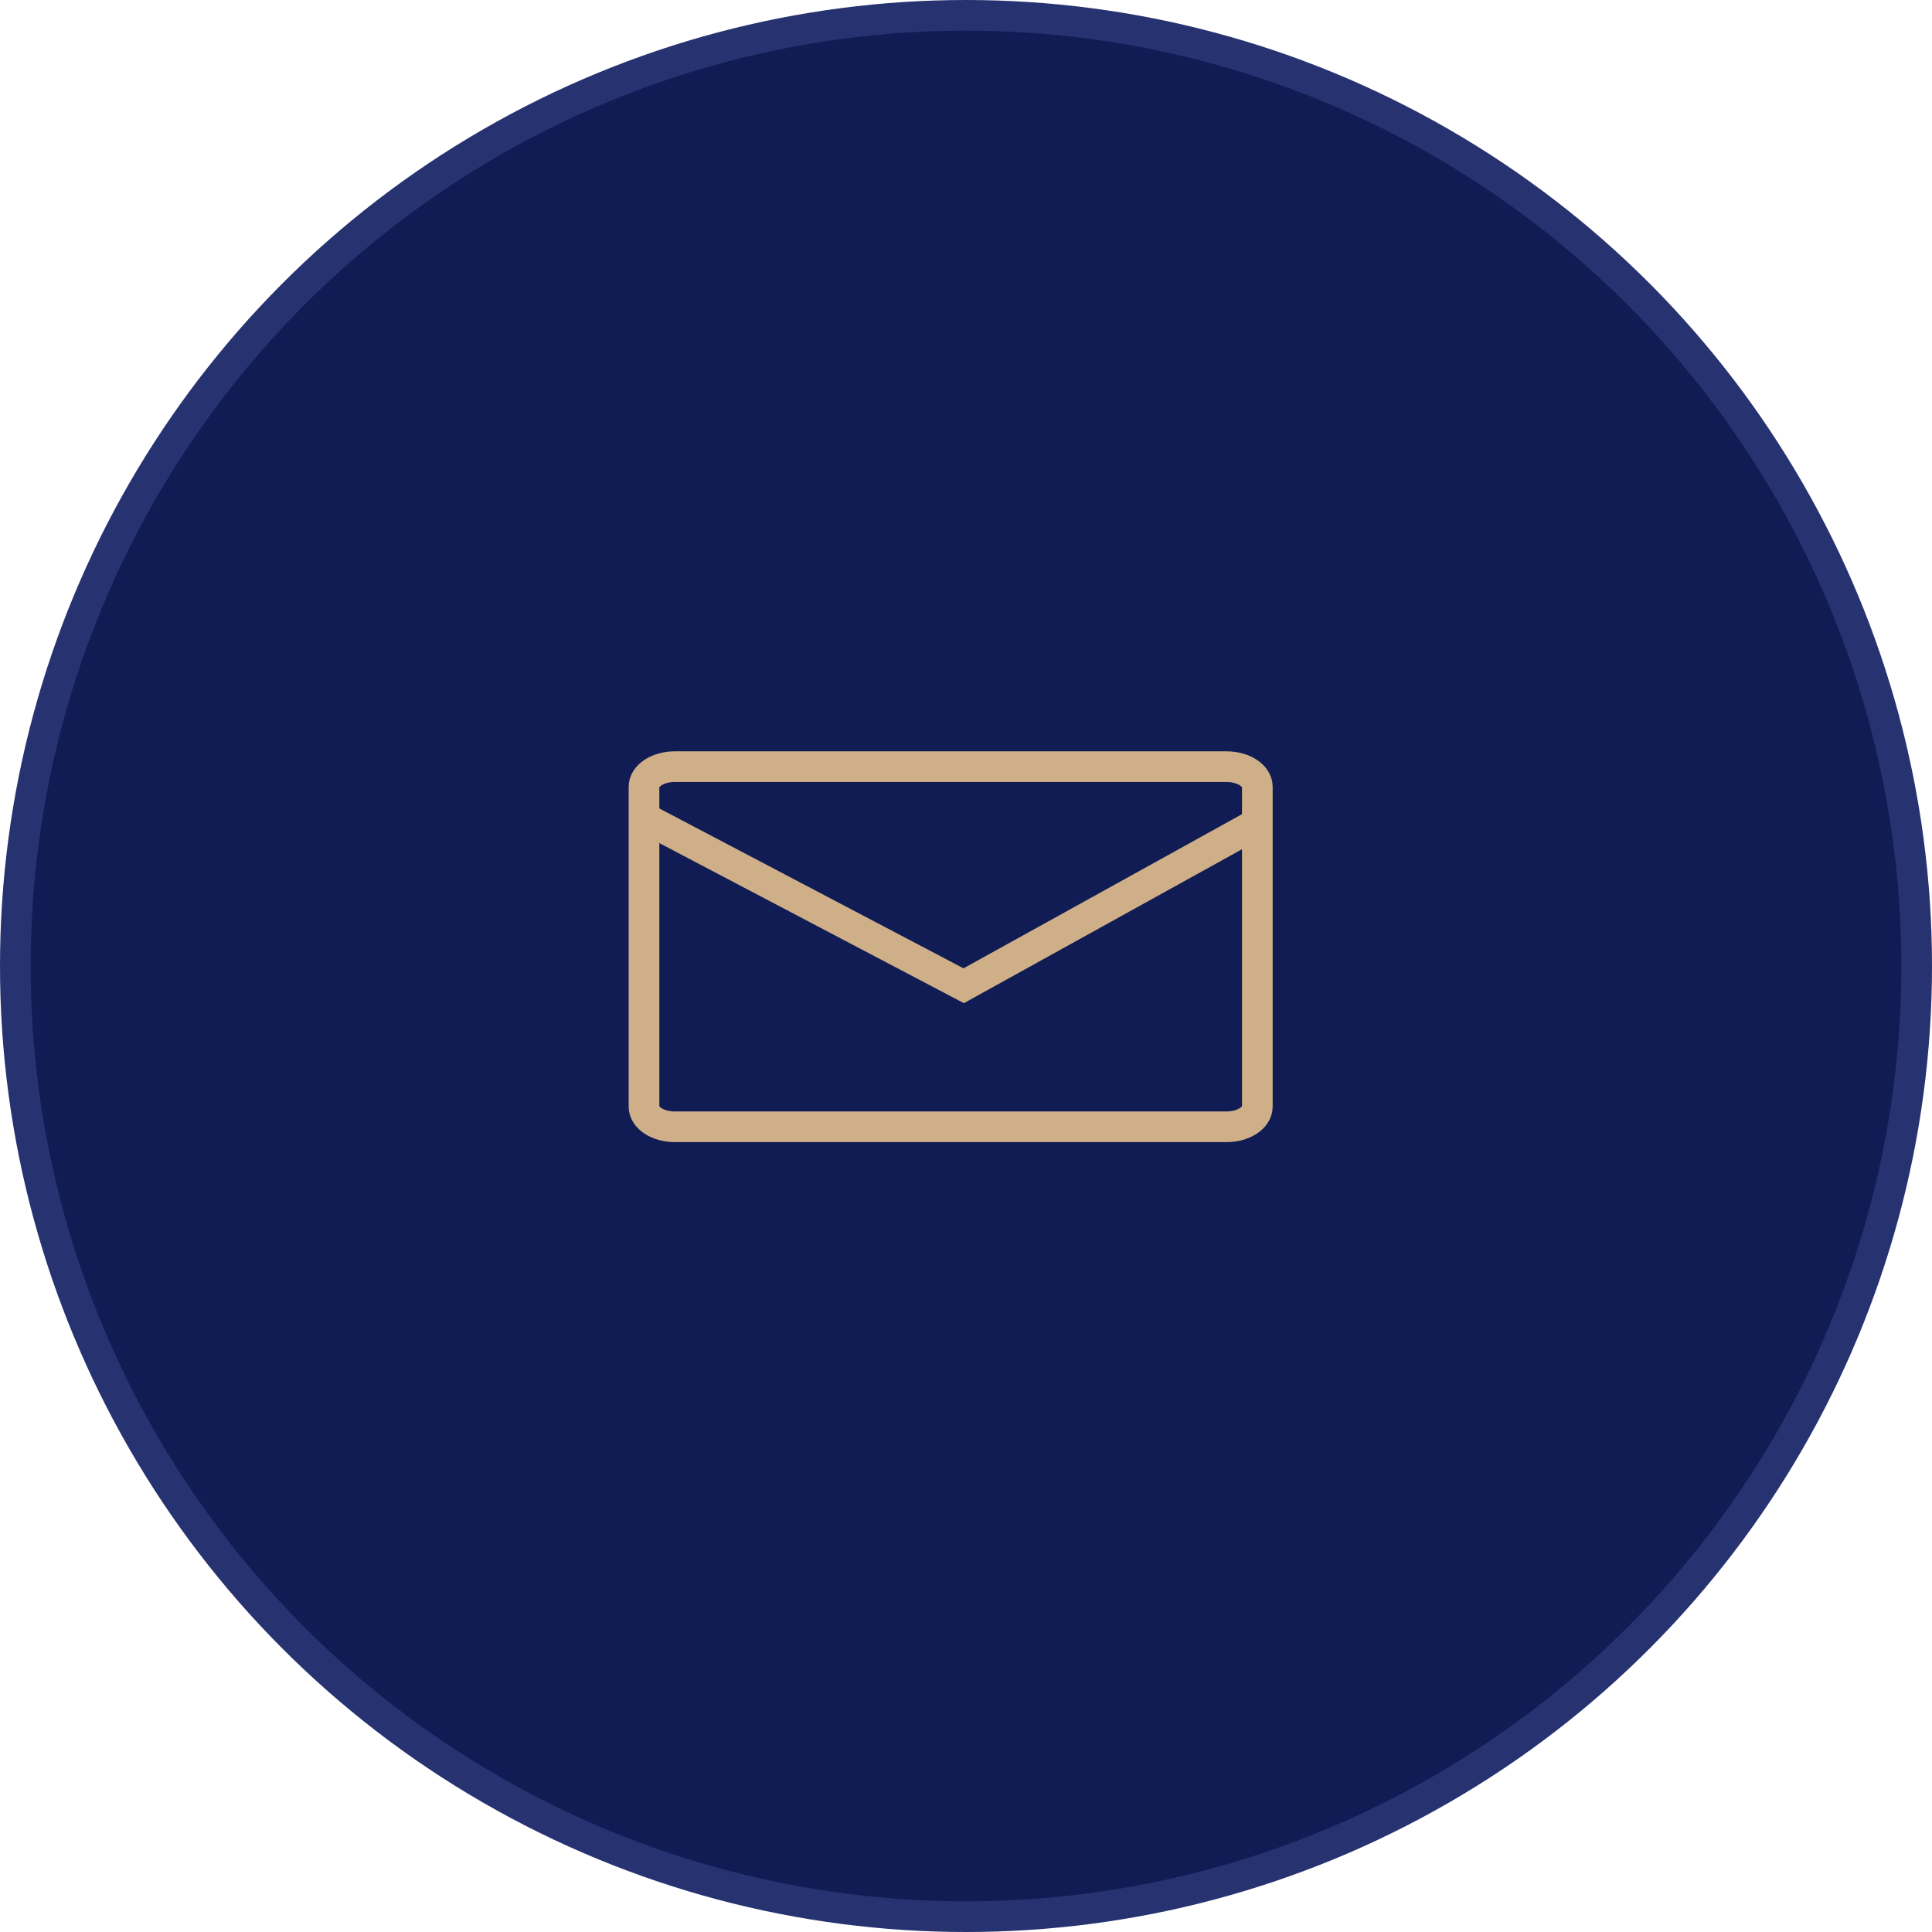 <svg width="63" height="63" viewBox="0 0 63 63" fill="none" xmlns="http://www.w3.org/2000/svg">
<g id="Icon">
<circle id="Background" cx="31.5" cy="31.5" r="31" fill="#111C55" stroke="#273270"/>
<g id="Group 4">
<path id="Vector" d="M39.996 25H22.004C21.45 25 21 25.294 21 25.657V36.086C21 36.449 21.45 36.743 22.004 36.743H39.996C40.55 36.743 41 36.449 41 36.086V25.657C41 25.294 40.55 25 39.996 25Z" stroke="#CEAF87"/>
<path id="Vector_2" d="M21 26.664L31.425 32.144L41 26.844" stroke="#CEAF87"/>
</g>
</g>
</svg>
